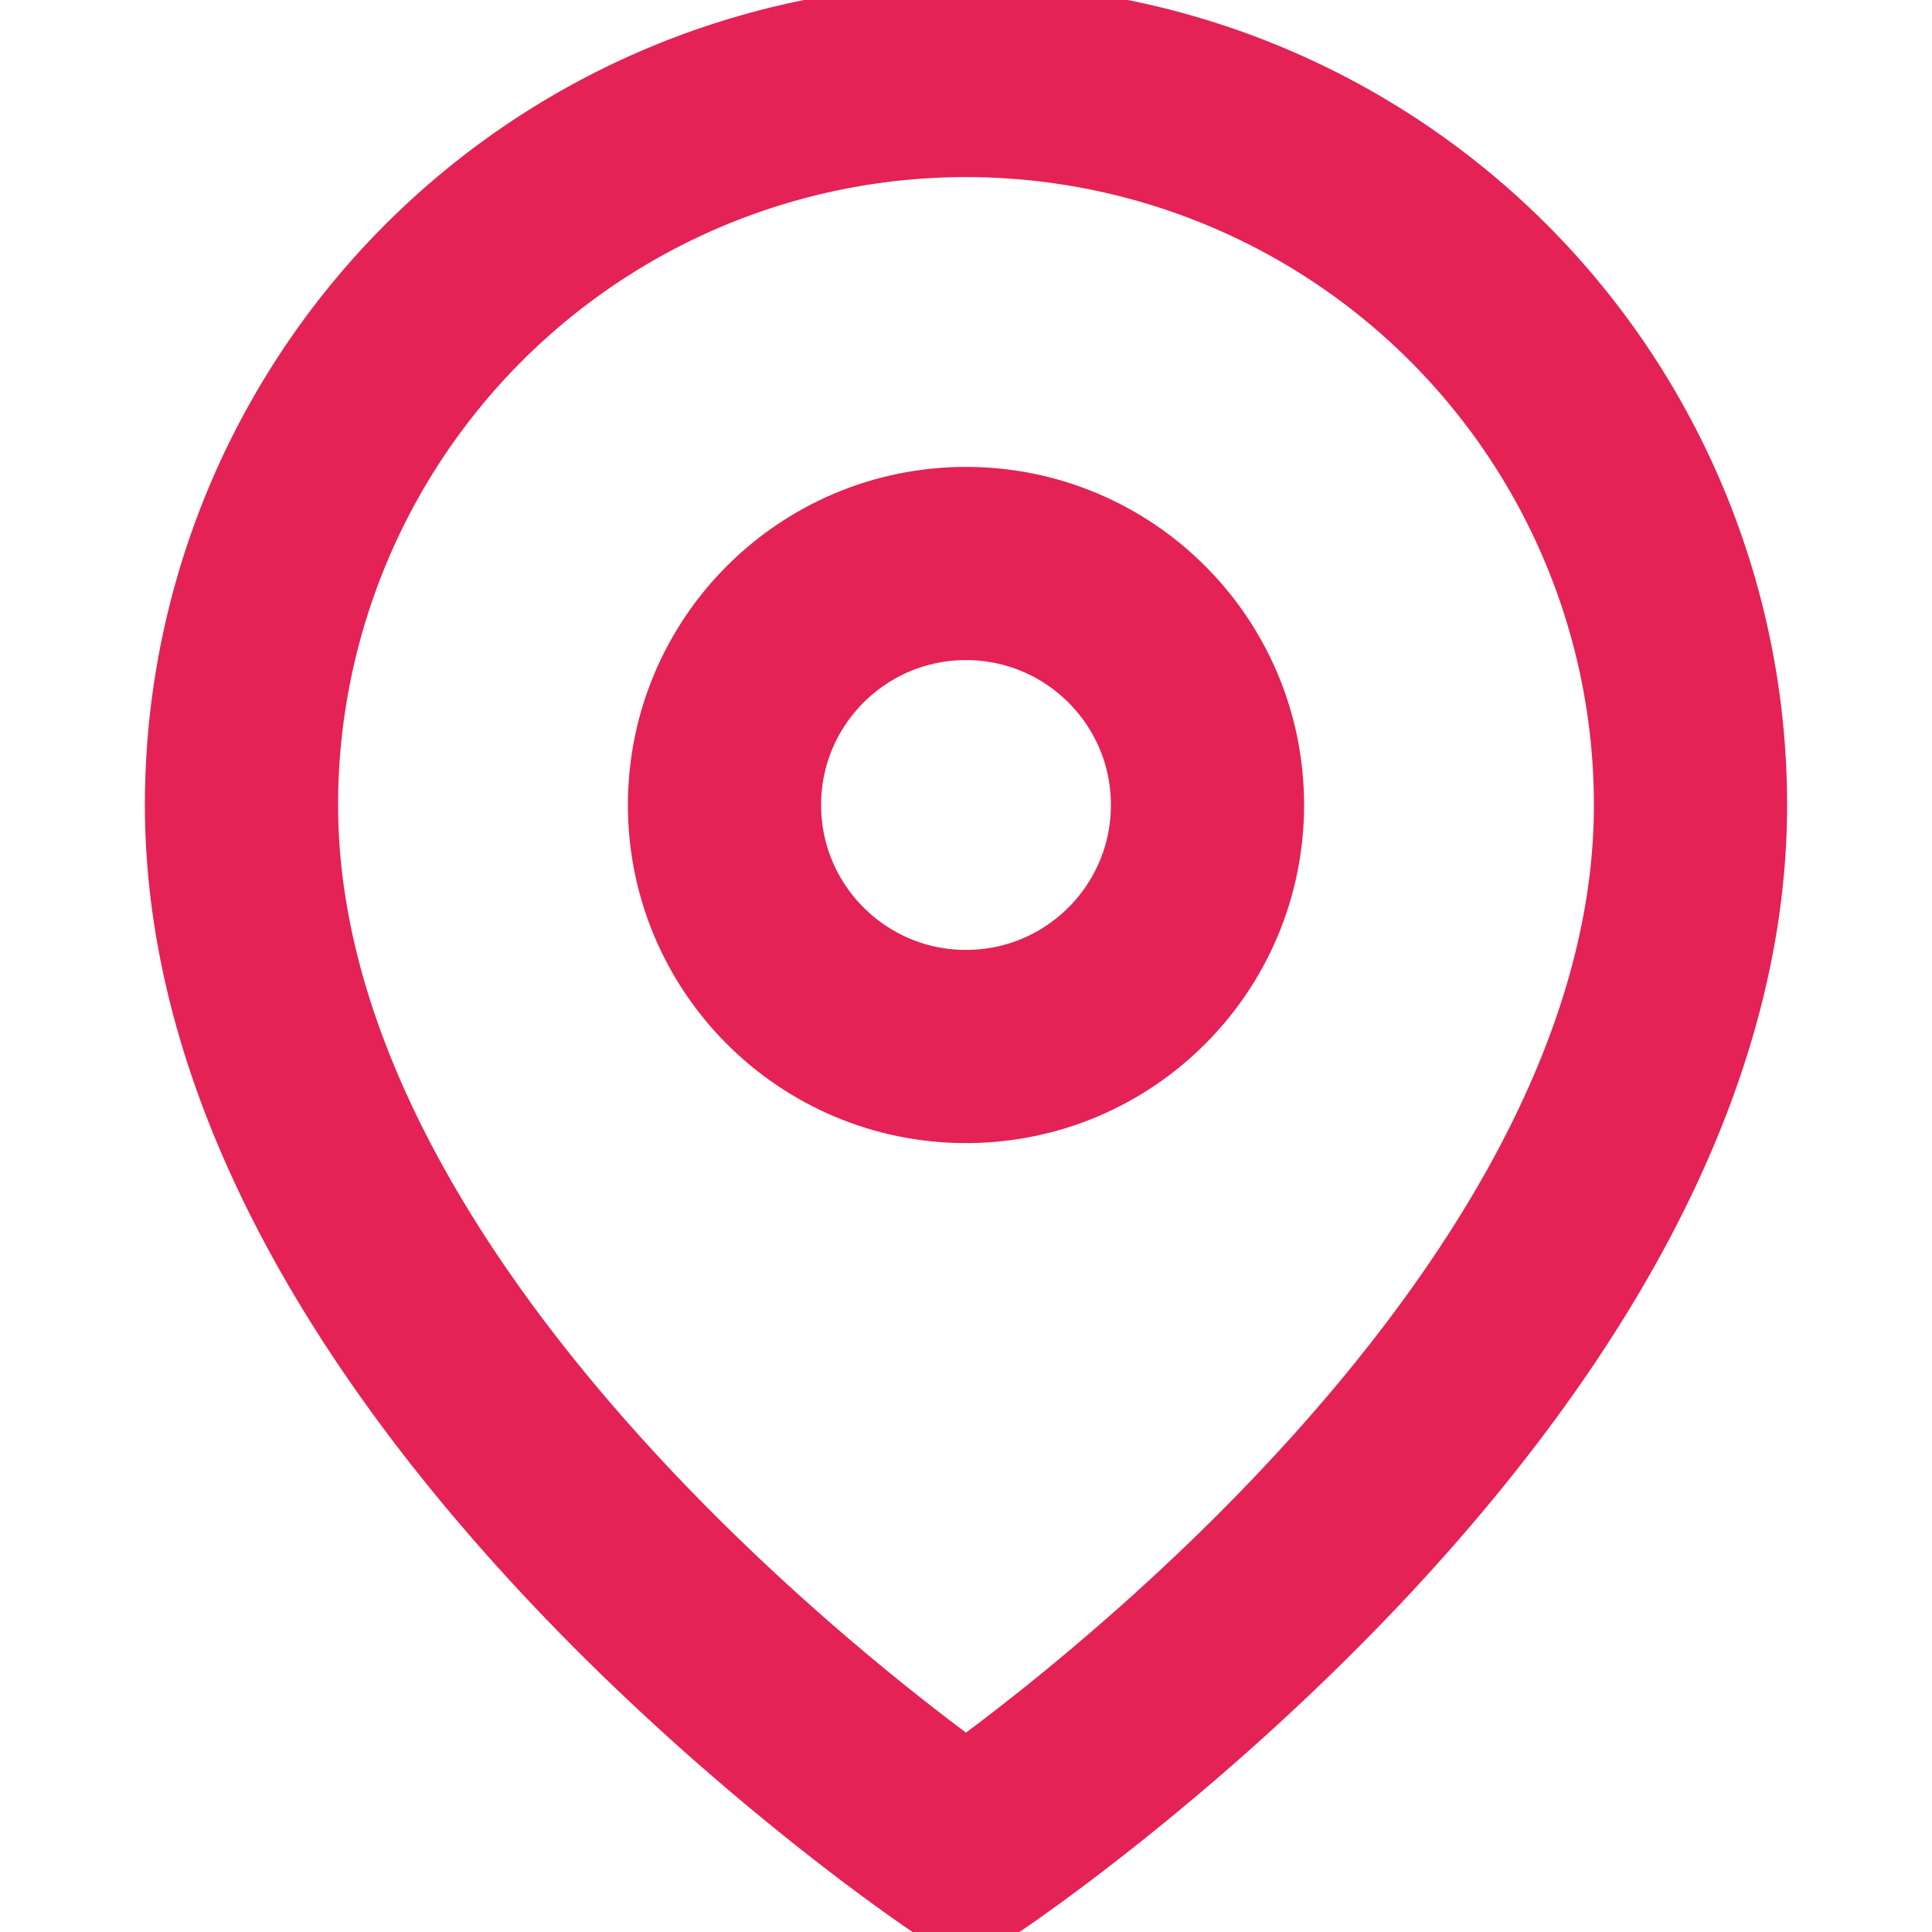 <svg xmlns="http://www.w3.org/2000/svg" width="18" height="18" viewBox="0 0 18 18">
    <defs>
        <clipPath id="clip-path">
            <path id="Rectangle_19281" fill="#e42255" d="M0 0H18V18H0z" data-name="Rectangle 19281"/>
        </clipPath>
        <style>
            .cls-3{fill:none;stroke:#e42255;stroke-linecap:round;stroke-linejoin:round;stroke-width:1.8px}
        </style>
    </defs>
    <g id="Mask_Group_48" clip-path="url(#clip-path)" data-name="Mask Group 48">
        <g id="map-pin_1_" data-name="map-pin (1)" transform="translate(2.25 .75)">
            <path id="Path_50404" d="M15.75 7.5c0 5.25-6.75 9.75-6.75 9.75s-6.75-4.5-6.75-9.75a6.75 6.75 0 1 1 13.5 0z" class="cls-3" data-name="Path 50404" transform="translate(-2.25 -.75)"/>
            <circle id="Ellipse_364" cx="2.25" cy="2.25" r="2.25" class="cls-3" data-name="Ellipse 364" transform="translate(4.5 4.5)"/>
        </g>
    </g>
</svg>
